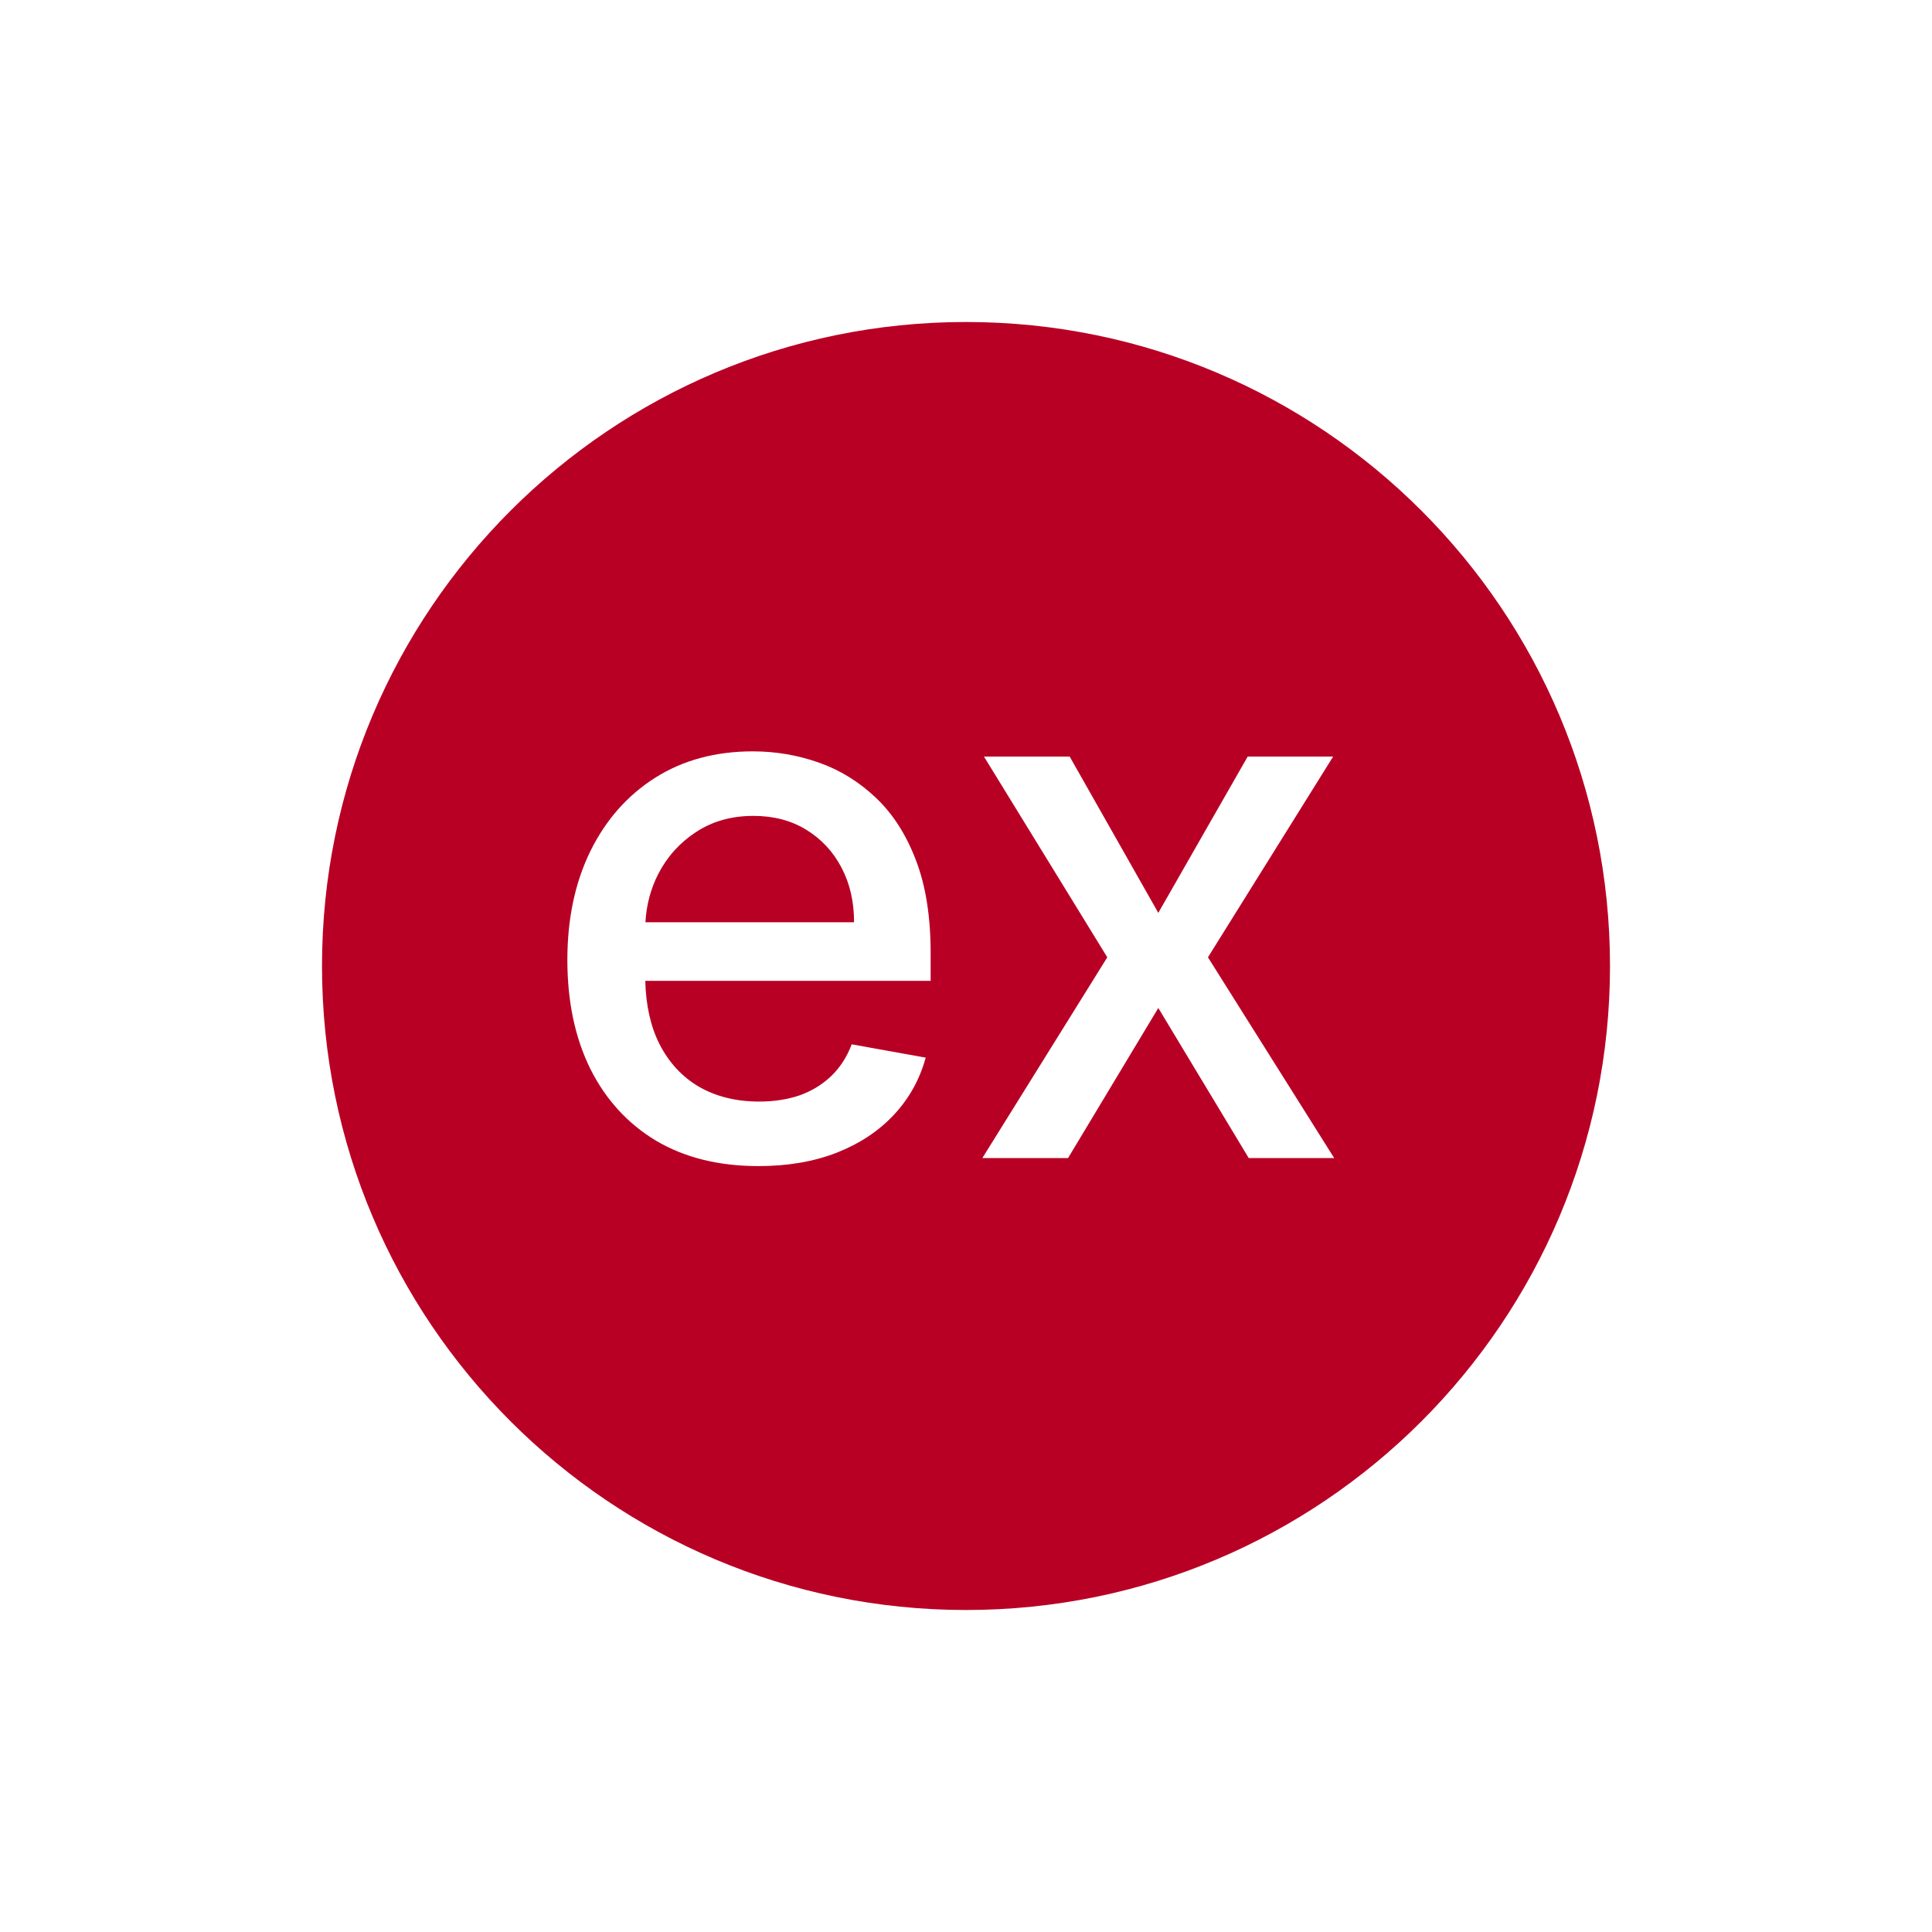 <svg width="30" height="30" viewBox="0 0 30 30" fill="none" xmlns="http://www.w3.org/2000/svg">
<path fill-rule="evenodd" clip-rule="evenodd" d="M15 25C20.523 25 25 20.523 25 15C25 9.477 20.523 5 15 5C9.477 5 5 9.477 5 15C5 20.523 9.477 25 15 25ZM10.189 17.714C10.633 17.976 11.162 18.107 11.776 18.107C12.231 18.107 12.635 18.038 12.99 17.9C13.347 17.76 13.643 17.564 13.879 17.312C14.117 17.058 14.282 16.761 14.374 16.423L13.225 16.216C13.152 16.411 13.046 16.575 12.909 16.707C12.771 16.84 12.607 16.94 12.418 17.008C12.228 17.073 12.018 17.105 11.788 17.105C11.434 17.105 11.124 17.029 10.859 16.878C10.594 16.724 10.387 16.5 10.238 16.208C10.102 15.936 10.029 15.61 10.02 15.23H14.451V14.8C14.451 14.234 14.375 13.754 14.223 13.359C14.072 12.961 13.865 12.638 13.602 12.389C13.34 12.14 13.044 11.957 12.714 11.841C12.384 11.725 12.043 11.667 11.691 11.667C11.112 11.667 10.606 11.803 10.173 12.077C9.743 12.35 9.407 12.73 9.167 13.217C8.929 13.704 8.81 14.267 8.81 14.905C8.81 15.552 8.929 16.116 9.167 16.598C9.407 17.077 9.748 17.449 10.189 17.714ZM10.022 14.321C10.037 14.053 10.103 13.803 10.222 13.57C10.36 13.302 10.555 13.086 10.806 12.921C11.061 12.753 11.358 12.669 11.699 12.669C12.013 12.669 12.286 12.741 12.519 12.884C12.754 13.028 12.937 13.224 13.067 13.473C13.197 13.719 13.262 14.002 13.262 14.321H10.022ZM17.986 14.175L16.61 11.748H15.279L17.194 14.865L15.254 17.982H16.585L17.986 15.652L19.39 17.982H20.717L18.757 14.865L20.701 11.748H19.374L17.986 14.175Z" fill="#b80025"/>
</svg>
